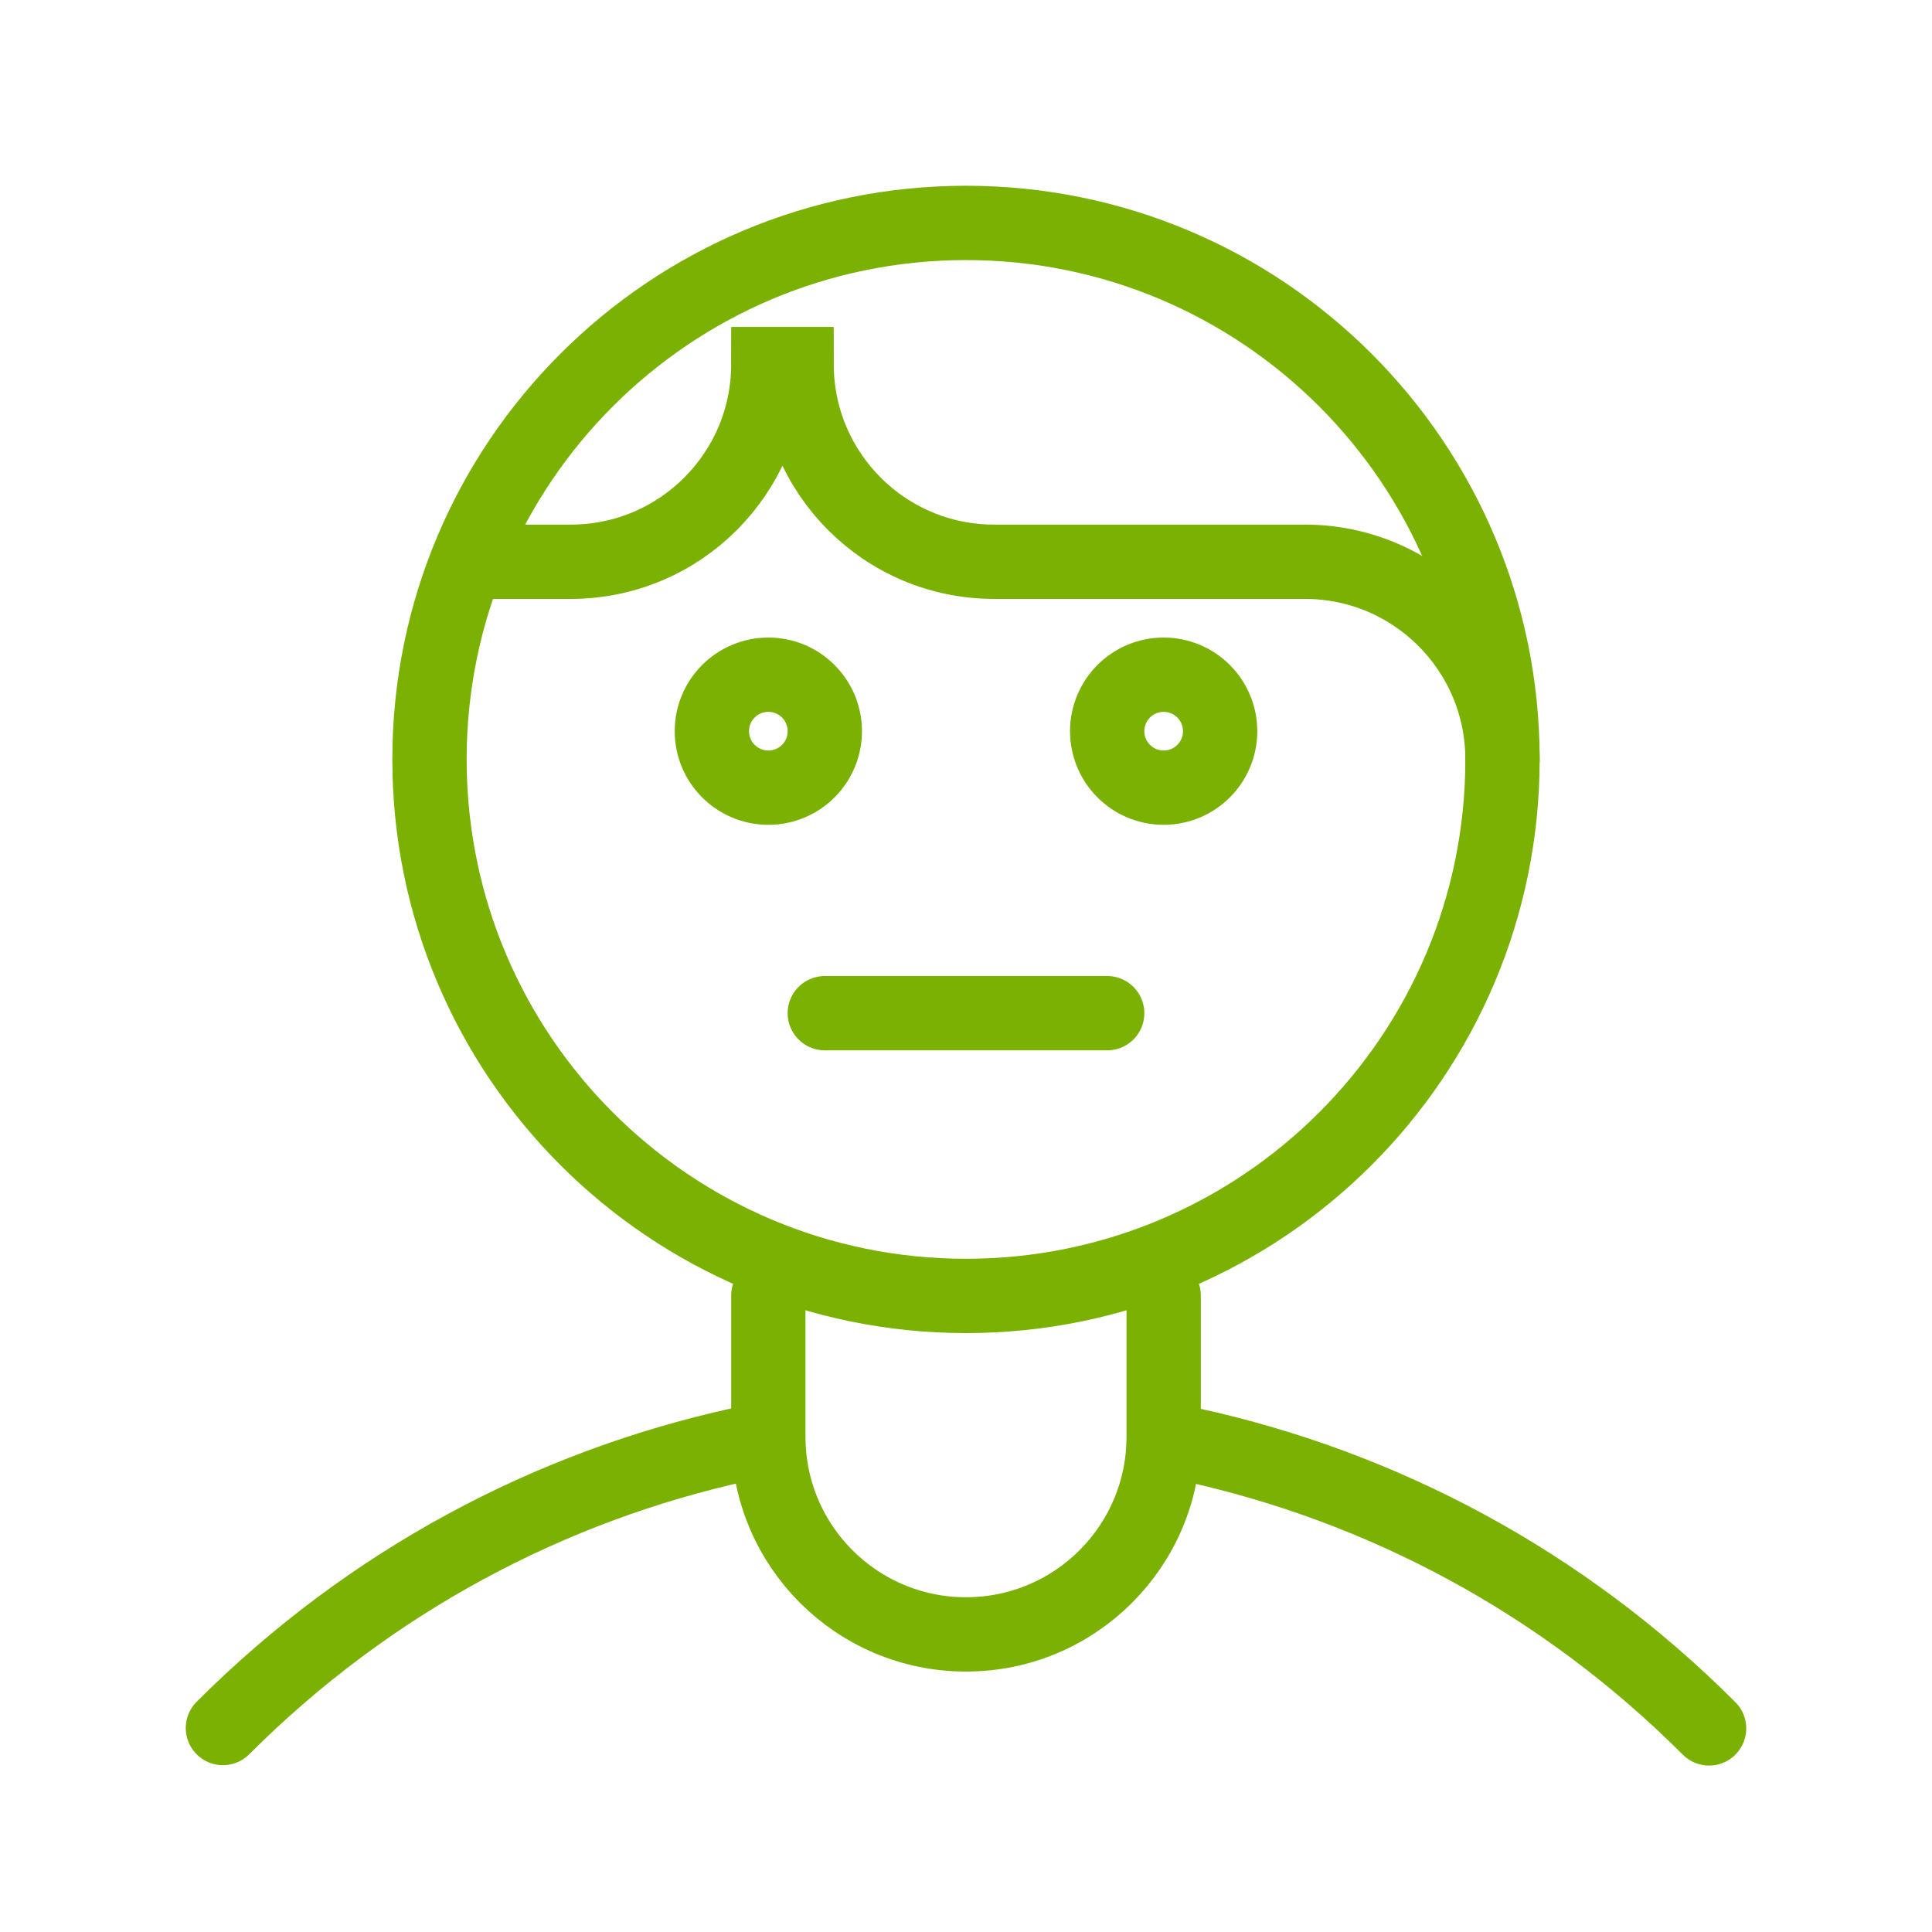 <svg width="52" height="52" viewBox="0 0 52 52" fill="none" xmlns="http://www.w3.org/2000/svg">
<rect width="52" height="52" fill="white"/>
<path d="M40.44 20.44C40.44 17.5 38.06 15.12 35.12 15.12H26.76C23.82 15.12 21.44 12.74 21.44 9.8H20.68C20.68 12.74 18.3 15.12 15.36 15.12H13.08" stroke="#7AB103" stroke-width="2" stroke-miterlimit="10" stroke-linecap="round"/>
<path d="M32.08 38.89C37.18 40.01 42.03 42.55 46 46.52" stroke="#7AB103" stroke-width="2" stroke-miterlimit="10" stroke-linecap="round"/>
<path d="M6 46.51C9.97 42.54 14.82 40 19.92 38.88" stroke="#7AB103" stroke-width="2" stroke-miterlimit="10" stroke-linecap="round"/>
<path d="M26 34.88C33.975 34.88 40.44 28.415 40.44 20.44C40.44 12.465 33.975 6 26 6C18.025 6 11.56 12.465 11.56 20.44C11.56 28.415 18.025 34.88 26 34.88Z" stroke="#7AB103" stroke-width="2" stroke-miterlimit="10" stroke-linecap="round"/>
<path d="M31.32 21.2C32.159 21.2 32.84 20.52 32.84 19.68C32.84 18.841 32.159 18.16 31.32 18.16C30.48 18.16 29.8 18.841 29.8 19.68C29.8 20.52 30.48 21.2 31.32 21.2Z" stroke="#7AB103" stroke-width="2" stroke-miterlimit="10" stroke-linecap="round"/>
<path d="M20.68 21.2C21.52 21.2 22.2 20.52 22.2 19.68C22.2 18.841 21.52 18.16 20.68 18.16C19.841 18.16 19.16 18.841 19.16 19.68C19.16 20.52 19.841 21.2 20.68 21.2Z" stroke="#7AB103" stroke-width="2" stroke-miterlimit="10" stroke-linecap="round"/>
<path d="M31.32 34.87V38.67C31.32 41.61 28.94 43.99 26 43.99C23.06 43.99 20.68 41.61 20.68 38.67V34.87" stroke="#7AB103" stroke-width="2" stroke-miterlimit="10" stroke-linecap="round"/>
<path d="M22.2 27.27H29.8" stroke="#7AB103" stroke-width="2" stroke-miterlimit="10" stroke-linecap="round"/>
</svg>
